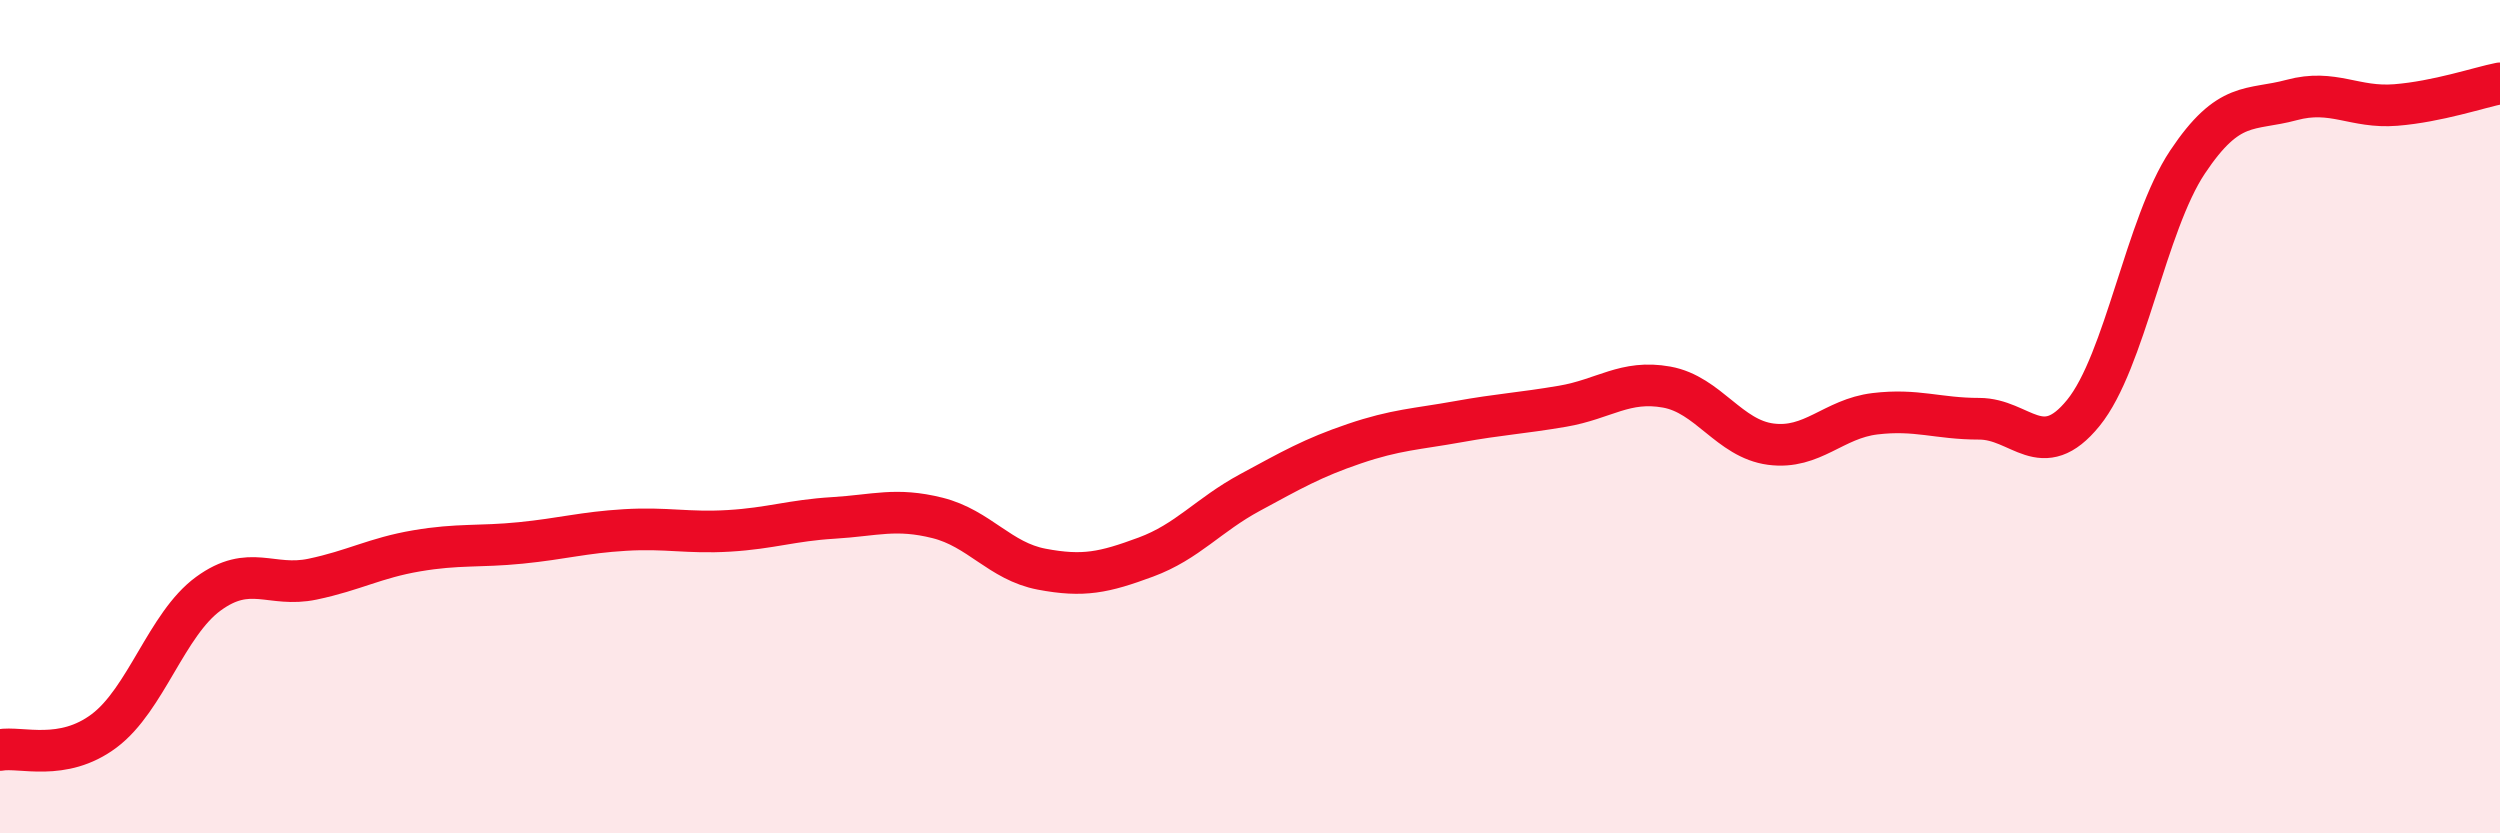 
    <svg width="60" height="20" viewBox="0 0 60 20" xmlns="http://www.w3.org/2000/svg">
      <path
        d="M 0,18 C 0.5,17.91 1.5,18.29 2.5,17.54 C 3.5,16.79 4,14.98 5,14.25 C 6,13.52 6.5,14.11 7.5,13.9 C 8.5,13.69 9,13.39 10,13.22 C 11,13.05 11.5,13.13 12.5,13.03 C 13.5,12.93 14,12.78 15,12.72 C 16,12.66 16.5,12.8 17.5,12.74 C 18.5,12.68 19,12.49 20,12.43 C 21,12.37 21.5,12.18 22.5,12.43 C 23.5,12.68 24,13.47 25,13.66 C 26,13.85 26.5,13.74 27.5,13.37 C 28.5,13 29,12.36 30,11.82 C 31,11.28 31.5,10.99 32.5,10.65 C 33.5,10.31 34,10.3 35,10.12 C 36,9.94 36.5,9.92 37.5,9.75 C 38.5,9.58 39,9.11 40,9.29 C 41,9.47 41.5,10.53 42.5,10.66 C 43.5,10.79 44,10.05 45,9.93 C 46,9.81 46.5,10.05 47.5,10.05 C 48.5,10.05 49,11.14 50,9.91 C 51,8.68 51.5,5.39 52.5,3.89 C 53.5,2.39 54,2.67 55,2.4 C 56,2.13 56.5,2.6 57.5,2.52 C 58.5,2.44 59.5,2.1 60,2L60 20L0 20Z"
        fill="#EB0A25"
        opacity="0.1"
        stroke-linecap="round"
        stroke-linejoin="round"
      />
      <path
        d="M 0,18 C 0.5,17.91 1.5,18.29 2.5,17.54 C 3.5,16.79 4,14.98 5,14.25 C 6,13.52 6.5,14.11 7.5,13.9 C 8.5,13.69 9,13.39 10,13.22 C 11,13.05 11.5,13.13 12.5,13.03 C 13.5,12.93 14,12.78 15,12.72 C 16,12.66 16.5,12.8 17.5,12.74 C 18.5,12.68 19,12.49 20,12.43 C 21,12.37 21.5,12.18 22.5,12.43 C 23.5,12.68 24,13.47 25,13.66 C 26,13.85 26.5,13.74 27.5,13.37 C 28.5,13 29,12.36 30,11.82 C 31,11.28 31.5,10.99 32.5,10.65 C 33.5,10.31 34,10.3 35,10.12 C 36,9.94 36.5,9.92 37.5,9.75 C 38.5,9.58 39,9.11 40,9.29 C 41,9.47 41.5,10.53 42.5,10.66 C 43.5,10.79 44,10.05 45,9.93 C 46,9.81 46.5,10.05 47.5,10.05 C 48.5,10.05 49,11.14 50,9.91 C 51,8.68 51.5,5.39 52.5,3.89 C 53.5,2.39 54,2.67 55,2.4 C 56,2.13 56.5,2.6 57.5,2.52 C 58.5,2.44 59.5,2.1 60,2"
        stroke="#EB0A25"
        stroke-width="1"
        fill="none"
        stroke-linecap="round"
        stroke-linejoin="round"
      />
    </svg>
  